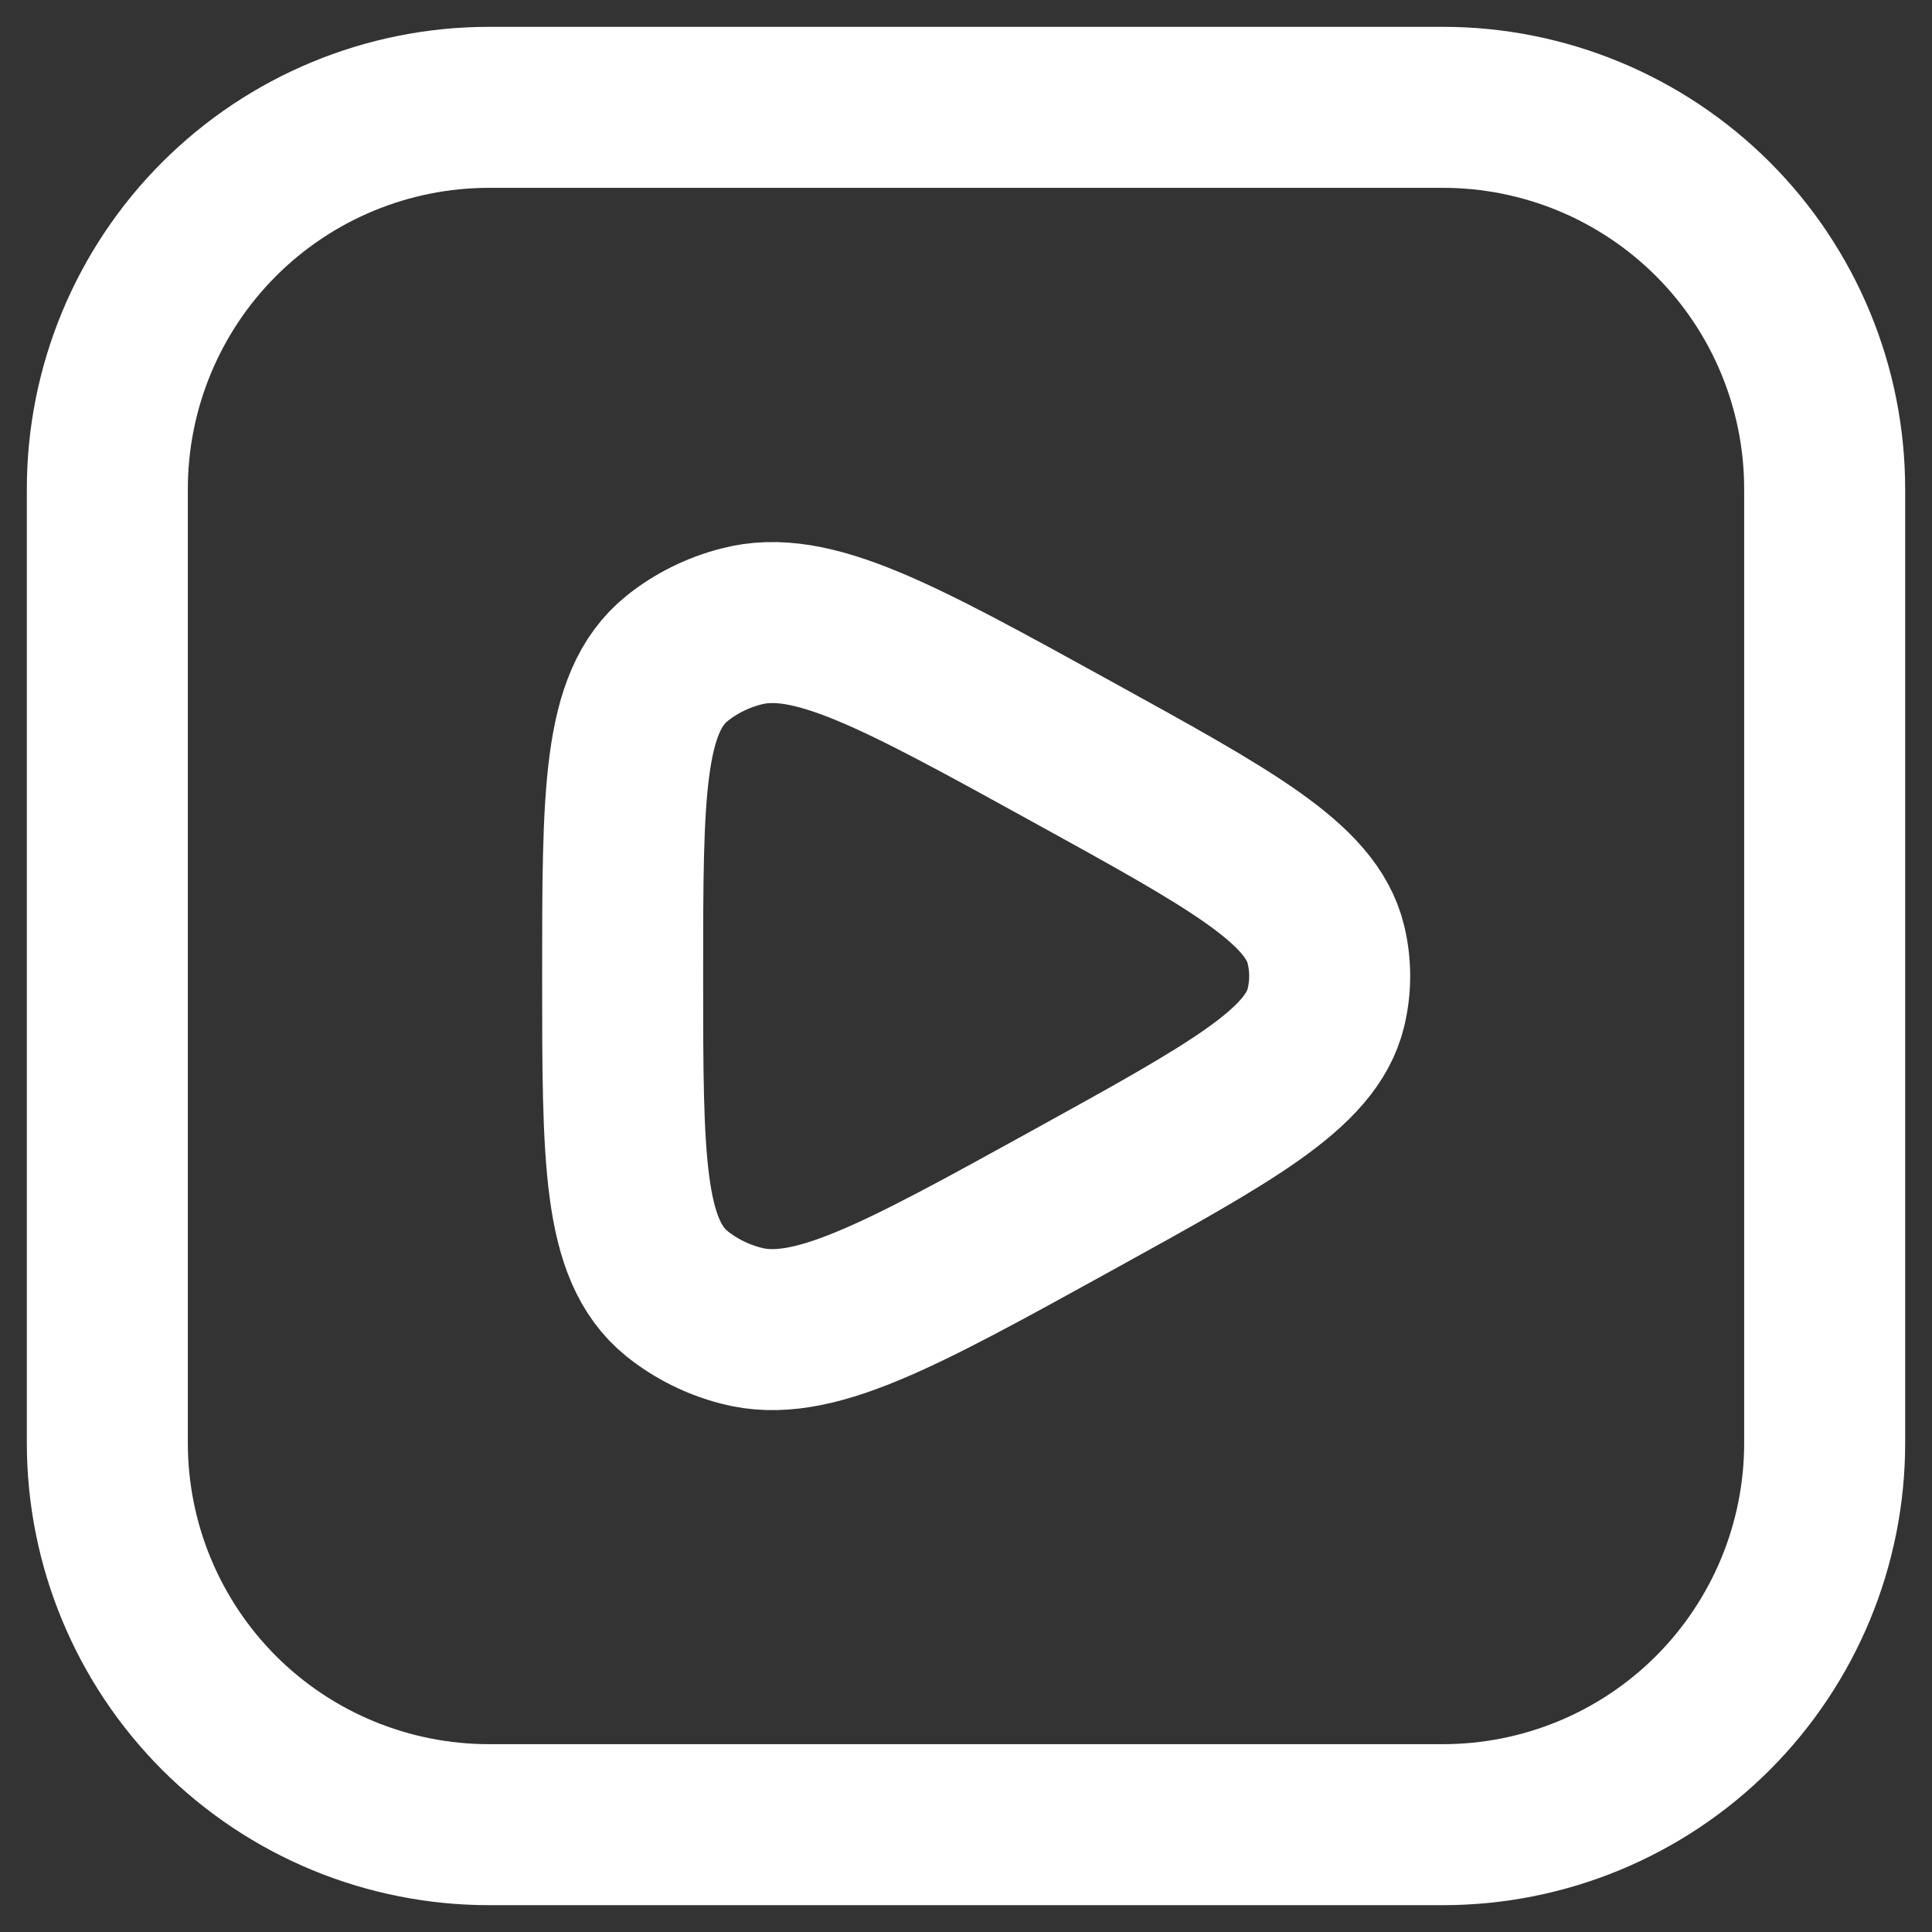 <svg width="18" height="18" viewBox="0 0 18 18" fill="none" xmlns="http://www.w3.org/2000/svg">
<rect x="0" y="0" width="18" height="18" fill="#333333" stroke="none"/>
<path d="M13.444 1H4.556C3.613 1 2.708 1.375 2.041 2.042C1.375 2.708 1 3.613 1 4.556V13.445C1 14.388 1.375 15.292 2.041 15.959C2.708 16.626 3.613 17 4.556 17H13.444C14.387 17 15.292 16.626 15.959 15.959C16.625 15.292 17 14.388 17 13.445V4.556C17 3.613 16.625 2.708 15.959 2.042C15.292 1.375 14.387 1 13.444 1Z" stroke="white" stroke-width="1.5" stroke-linejoin="round"/>
<path d="M12.353 9.389C12.214 9.959 11.47 10.367 9.984 11.187C8.367 12.079 7.559 12.524 6.905 12.351C6.687 12.295 6.483 12.194 6.307 12.053C5.801 11.644 5.801 10.794 5.801 9.094C5.801 7.394 5.801 6.544 6.307 6.135C6.478 5.997 6.684 5.894 6.905 5.837C7.559 5.664 8.367 6.11 9.984 7.001C11.471 7.82 12.214 8.229 12.353 8.799C12.4 8.993 12.4 9.195 12.353 9.389Z" stroke="white" stroke-width="1.5" stroke-linecap="round" stroke-linejoin="round"/>
</svg>
